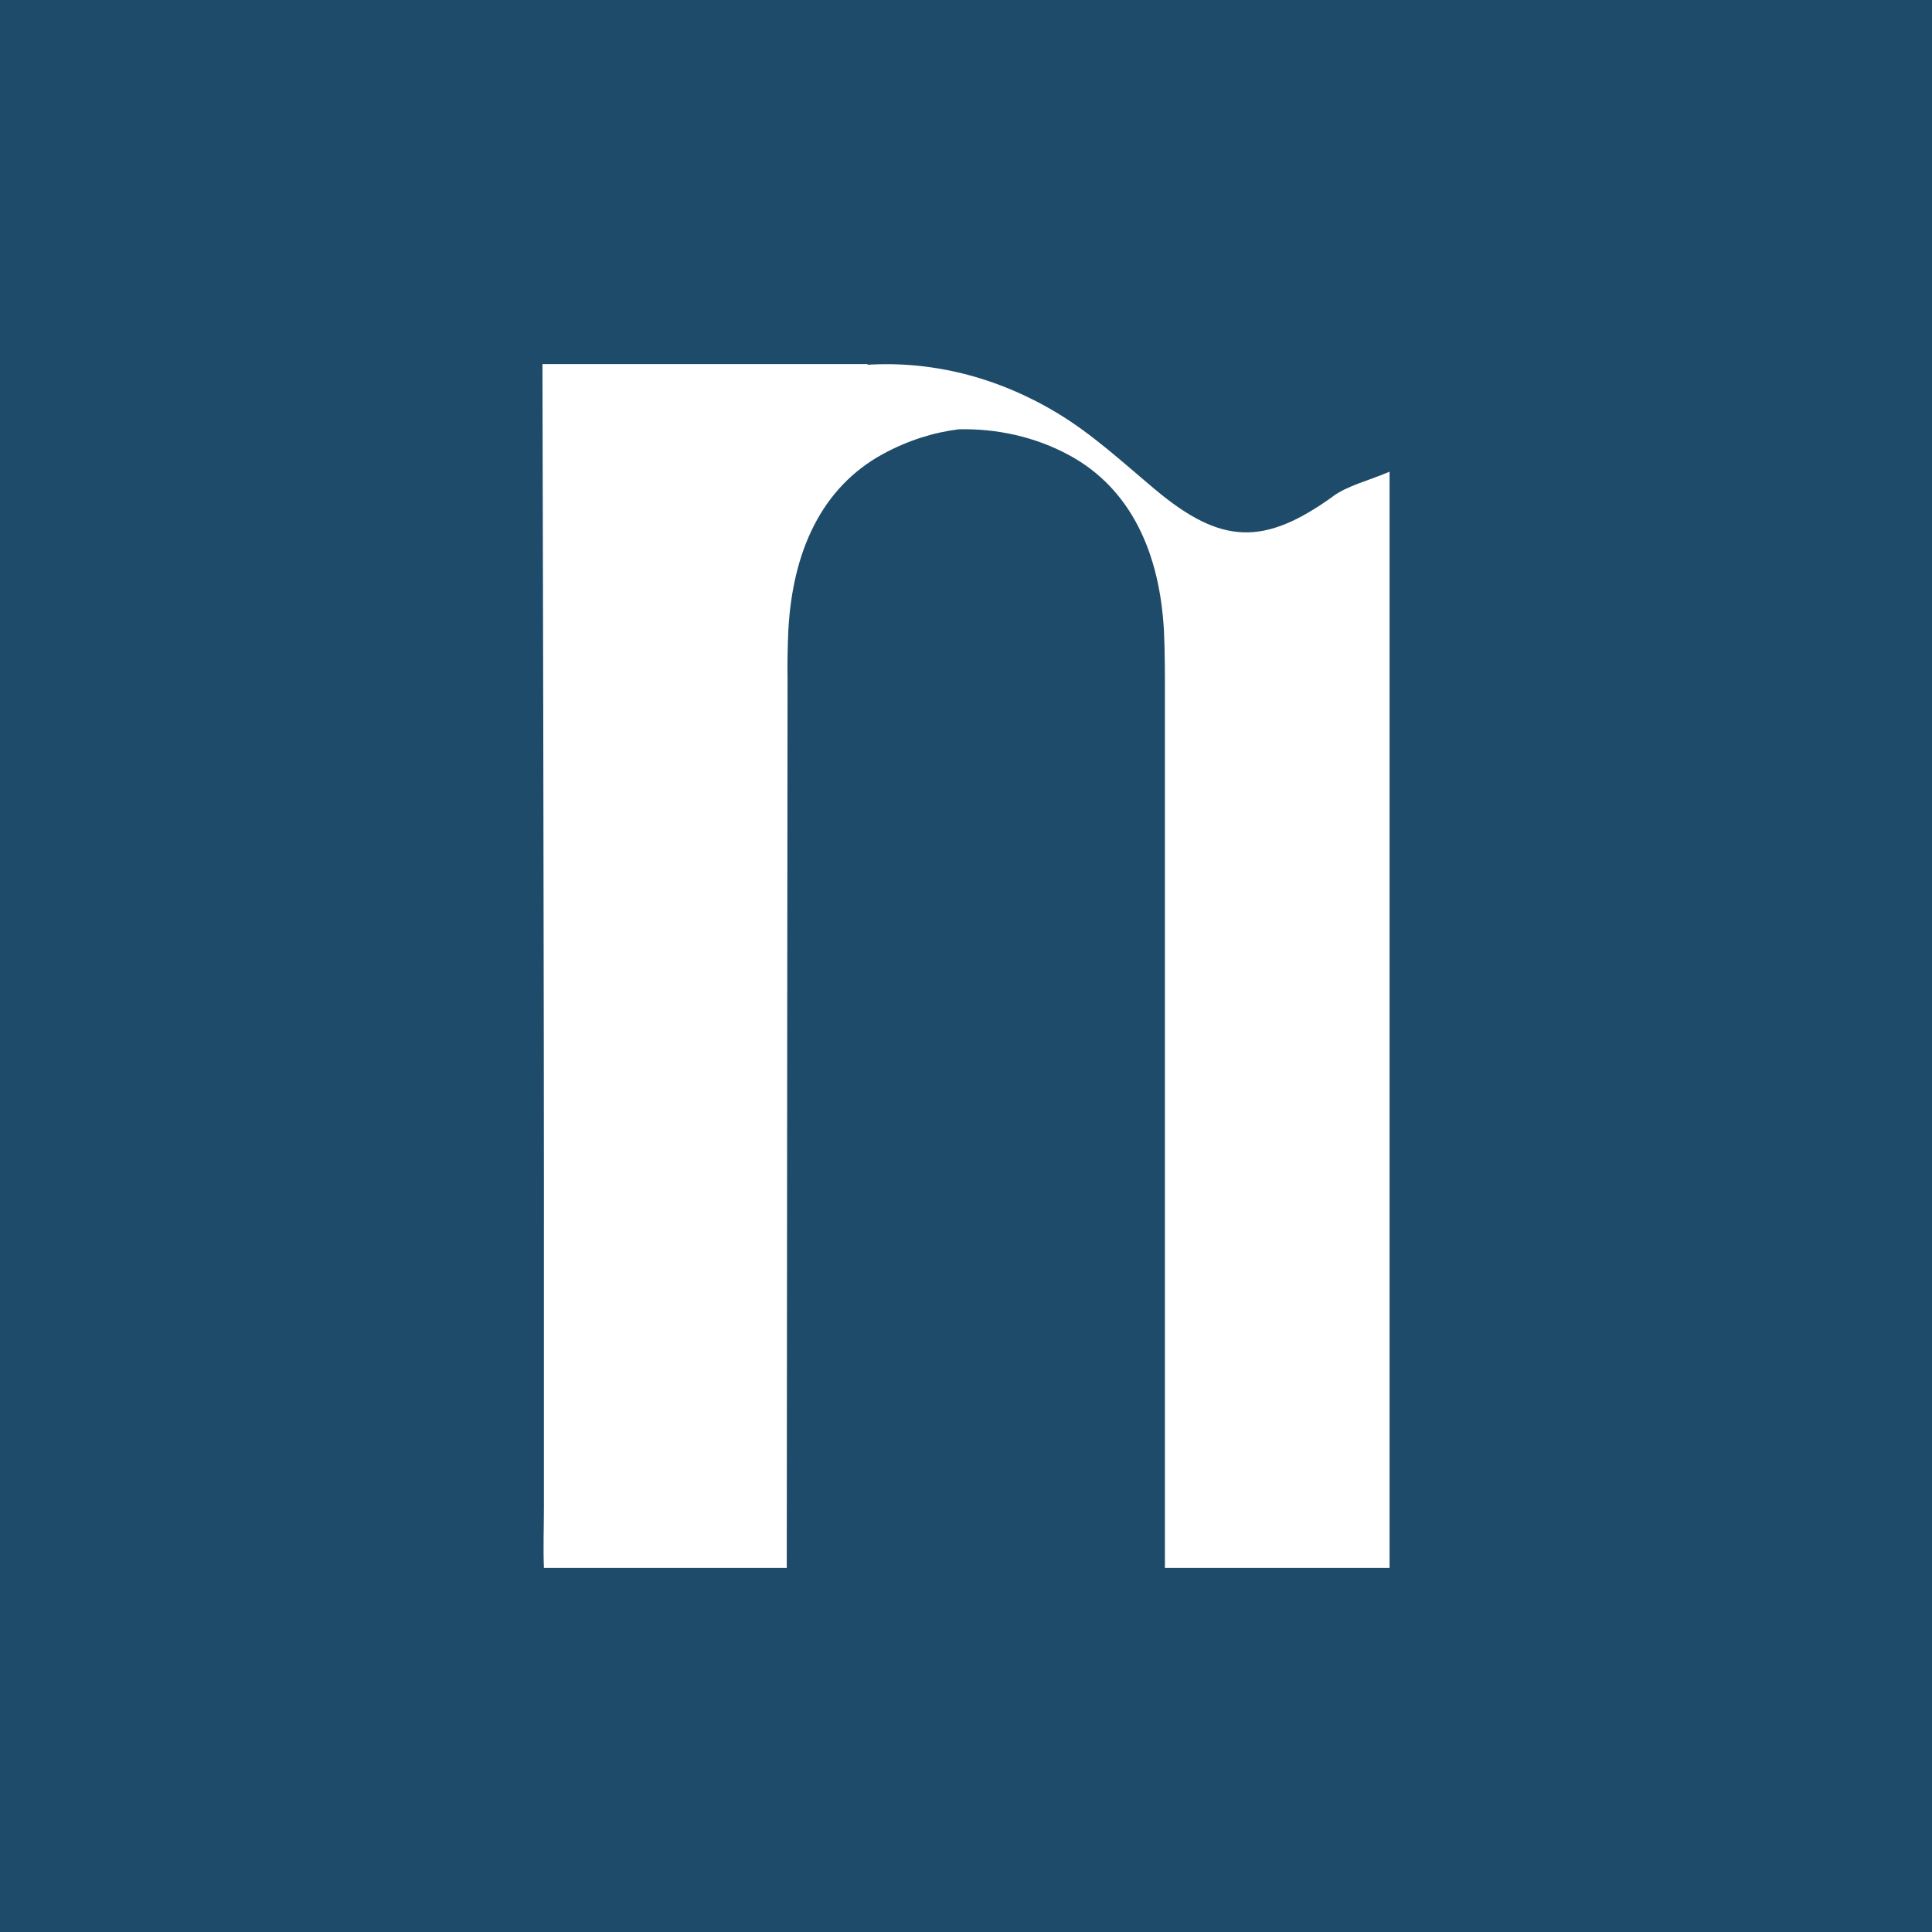<svg width="260" height="260" viewBox="0 0 260 260" fill="none" xmlns="http://www.w3.org/2000/svg">
<rect width="260" height="260" fill="#1E4B69"/>
<path d="M179.398 66.794C170.096 73.489 164.354 73.313 155.481 65.896C151.206 62.319 147.056 58.461 142.316 55.607C134.195 50.709 125.394 48.559 116.754 49.088V49H73C73 49 73.233 137.179 73.197 175.482V192.624C73.197 196.007 73.197 199.39 73.197 202.79C73.197 205.591 73.089 208.216 73.197 211H105.878C105.878 199.09 105.985 91.478 105.985 91.478C105.95 89.399 105.985 87.232 106.093 84.818C106.647 74.353 110.475 65.649 118.811 61.104C122.174 59.272 125.626 58.197 129.007 57.774C134.087 57.651 139.293 58.761 143.926 61.28C152.279 65.825 156.107 74.546 156.644 84.994C156.769 87.408 156.769 91.654 156.769 91.654V211H187V63.482C183.995 64.751 181.365 65.35 179.38 66.794H179.398Z" fill="white"/>
</svg>
